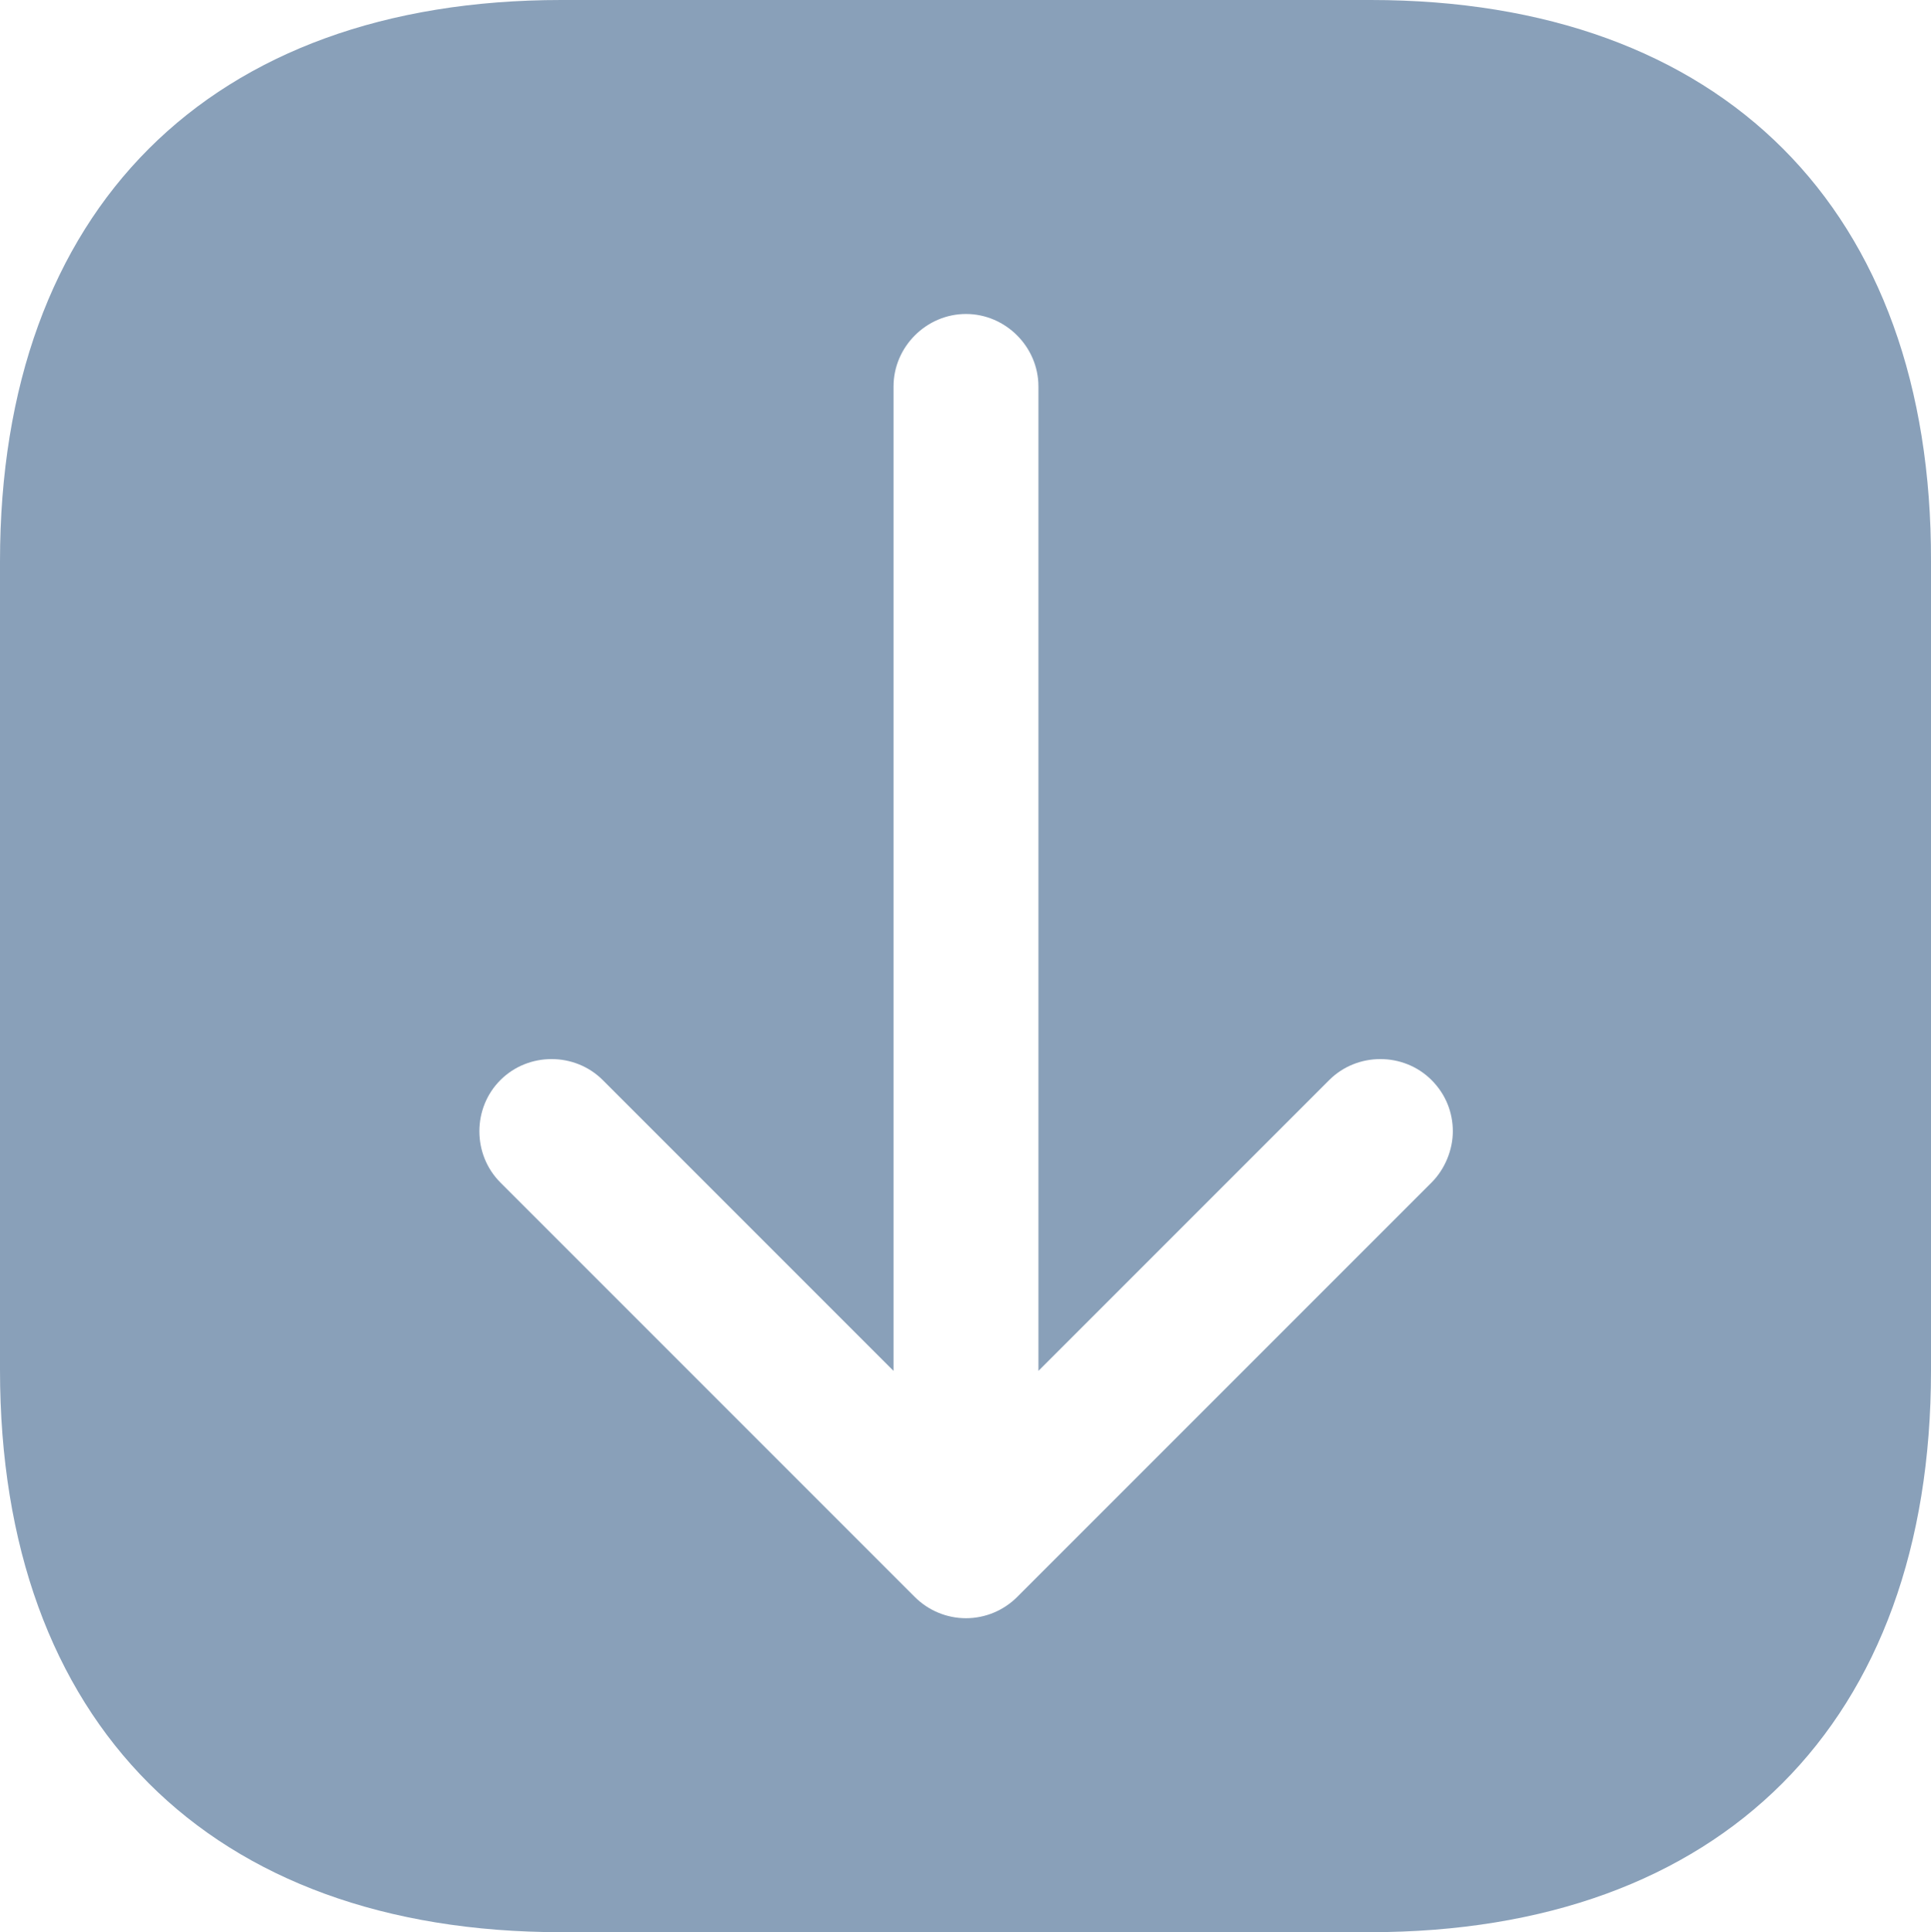 <?xml version="1.0" encoding="UTF-8"?>
<svg id="_レイヤー_1" data-name=" レイヤー 1" xmlns="http://www.w3.org/2000/svg" viewBox="0 0 19.99 20">
  <defs>
    <style>
      .cls-1 {
        fill: #89a0b9;
        stroke-width: 0px;
      }
    </style>
  </defs>
  <path class="cls-1" d="M14.19,0H5.81C2.17,0,0,2.17,0,5.81v8.37c0,3.65,2.17,5.82,5.81,5.82h8.37c3.64,0,5.81-2.17,5.81-5.81V5.81c.01-3.64-2.16-5.81-5.8-5.81ZM14.82,12.24l-4.29,4.29c-.14.14-.33.22-.53.22s-.39-.08-.53-.22l-4.29-4.29c-.29-.29-.29-.77,0-1.06s.77-.29,1.06,0l3.01,3.01V4c0-.41.34-.75.75-.75s.75.34.75.75v10.19l3.01-3.01c.29-.29.77-.29,1.06,0,.15.15.22.34.22.53s-.08.39-.22.53Z"/>
</svg>